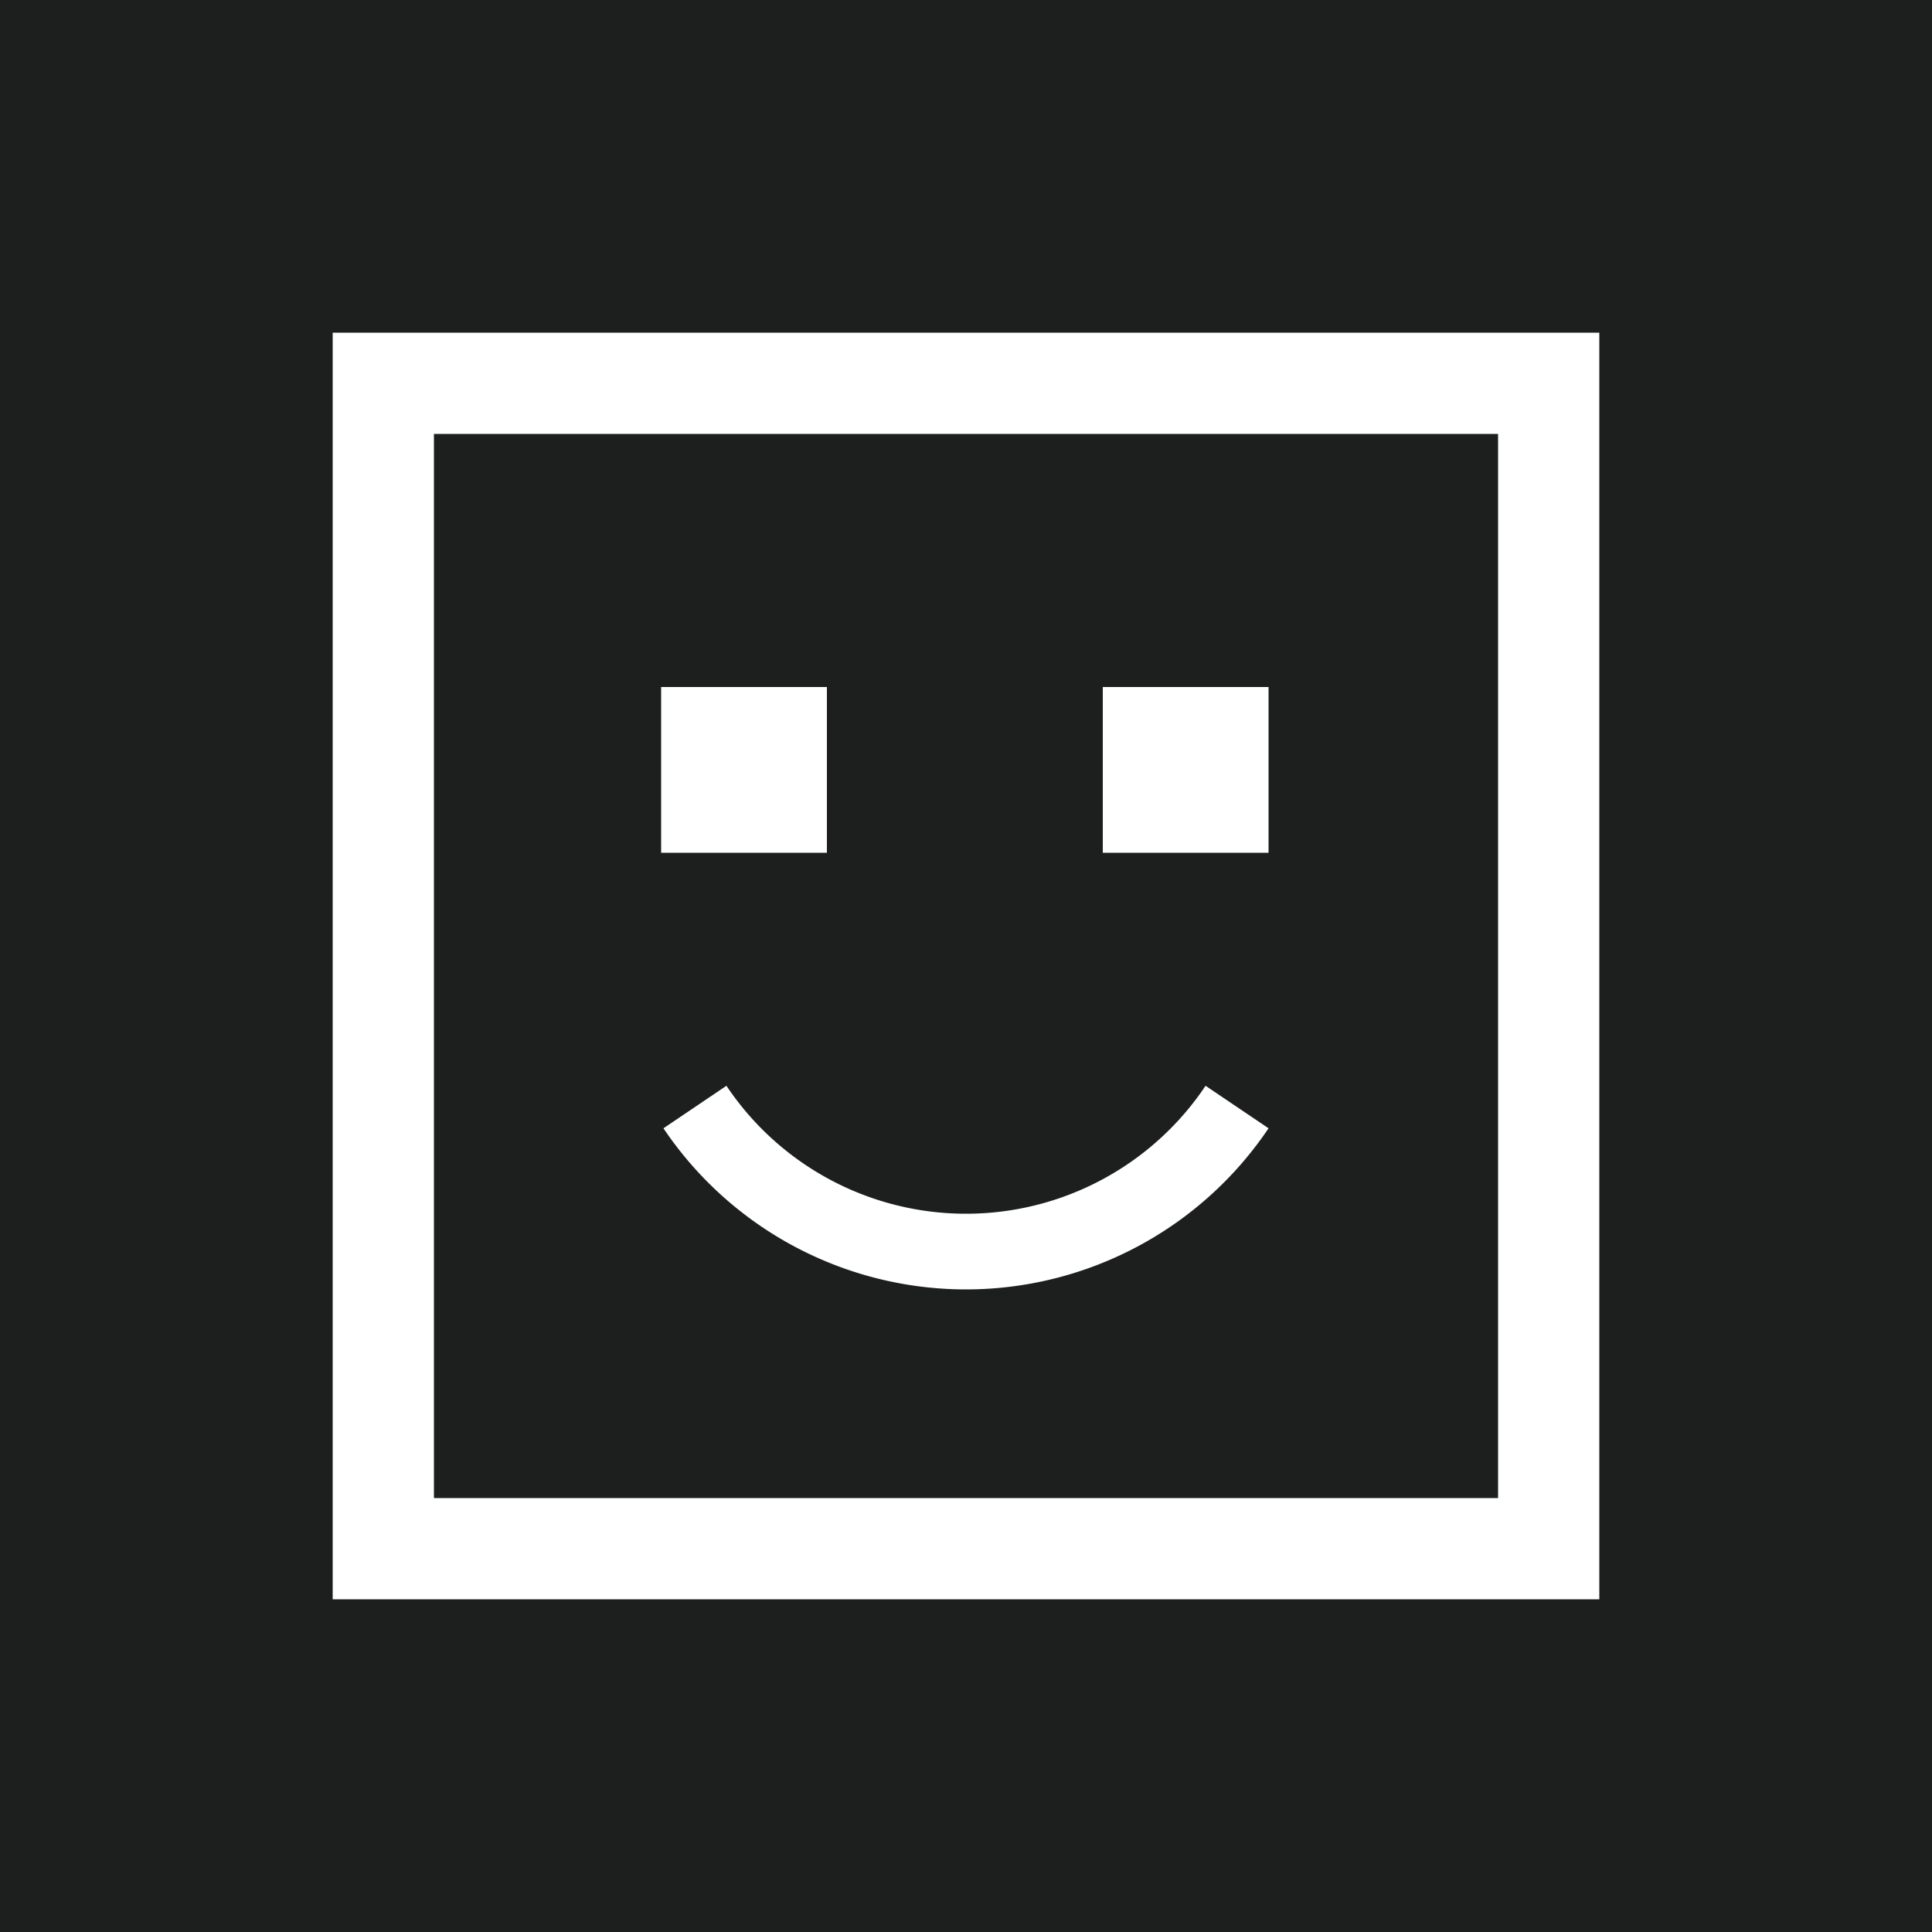 <svg xmlns="http://www.w3.org/2000/svg" viewBox="0 0 50 50"><defs><style>.a{fill:#1d1e1e;}.b{fill:#fff;}</style></defs><rect class="a" width="50" height="50"/><path class="b" d="M41.39,41.39H8.61V8.61H41.39ZM11.23,38.77H38.77V11.23H11.23Z"/><path class="b" d="M25,33.37a9.442,9.442,0,0,1-7.83-4.17l1.63-1.1a7.46,7.46,0,0,0,12.4,0l1.63,1.1A9.442,9.442,0,0,1,25,33.37Z"/><rect class="b" x="17.11" y="17.78" width="4.29" height="4.29"/><rect class="b" x="28.54" y="17.78" width="4.29" height="4.29"/></svg>